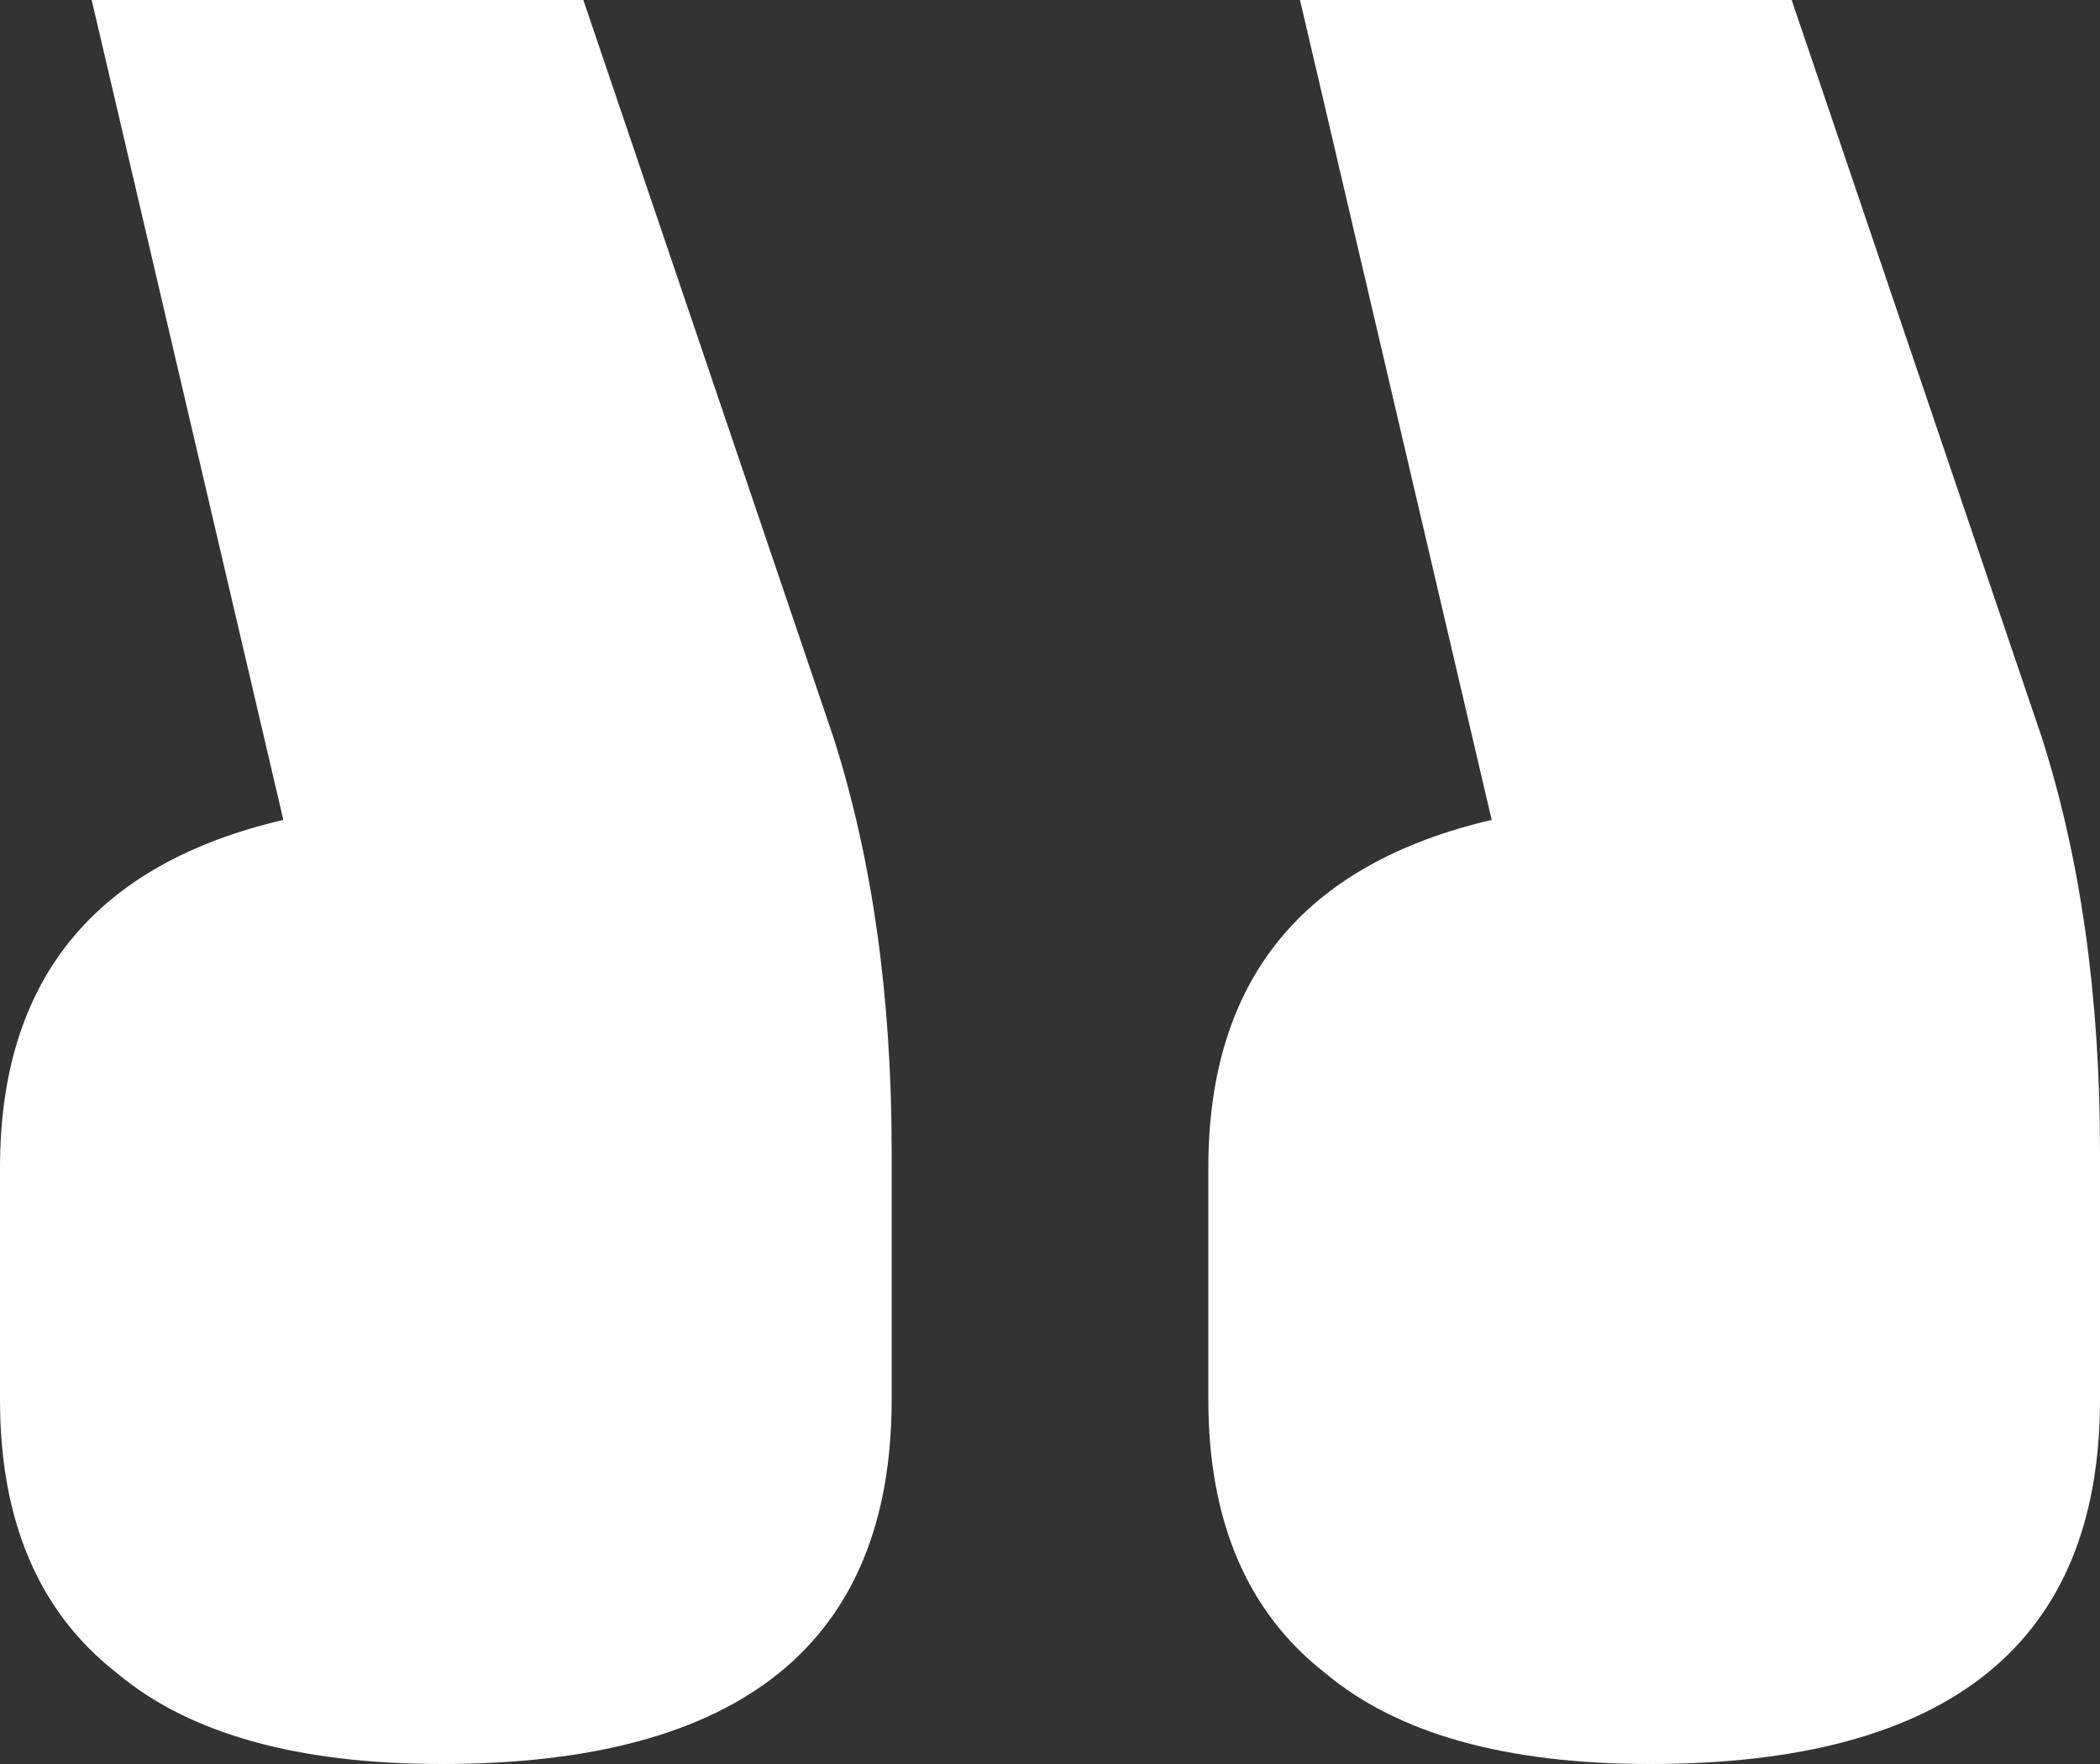 <svg width="50" height="42" viewBox="0 0 50 42" fill="none" xmlns="http://www.w3.org/2000/svg">
<rect x="0" y="0" width="50" height="42" fill="#333333" stroke="none"/>
<path d="M35.516 19.521C31.018 20.573 28.77 23.333 28.77 27.803V33.324C28.77 36.216 29.696 38.385 31.548 39.831C33.267 41.277 35.847 42 39.286 42C46.429 42 50 39.108 50 33.324V27.408C50 23.728 49.537 20.441 48.611 17.549L42.659 0H30.952L35.516 19.521ZM6.746 19.521C2.249 20.573 -3.55735e-08 23.333 -3.55735e-08 27.803V33.324C-3.55735e-08 36.216 0.926 38.385 2.778 39.831C4.497 41.277 7.077 42 10.516 42C17.659 42 21.23 39.108 21.23 33.324V27.408C21.23 23.728 20.767 20.441 19.841 17.549L13.889 0H2.183L6.746 19.521Z" fill="white"/>
</svg>
